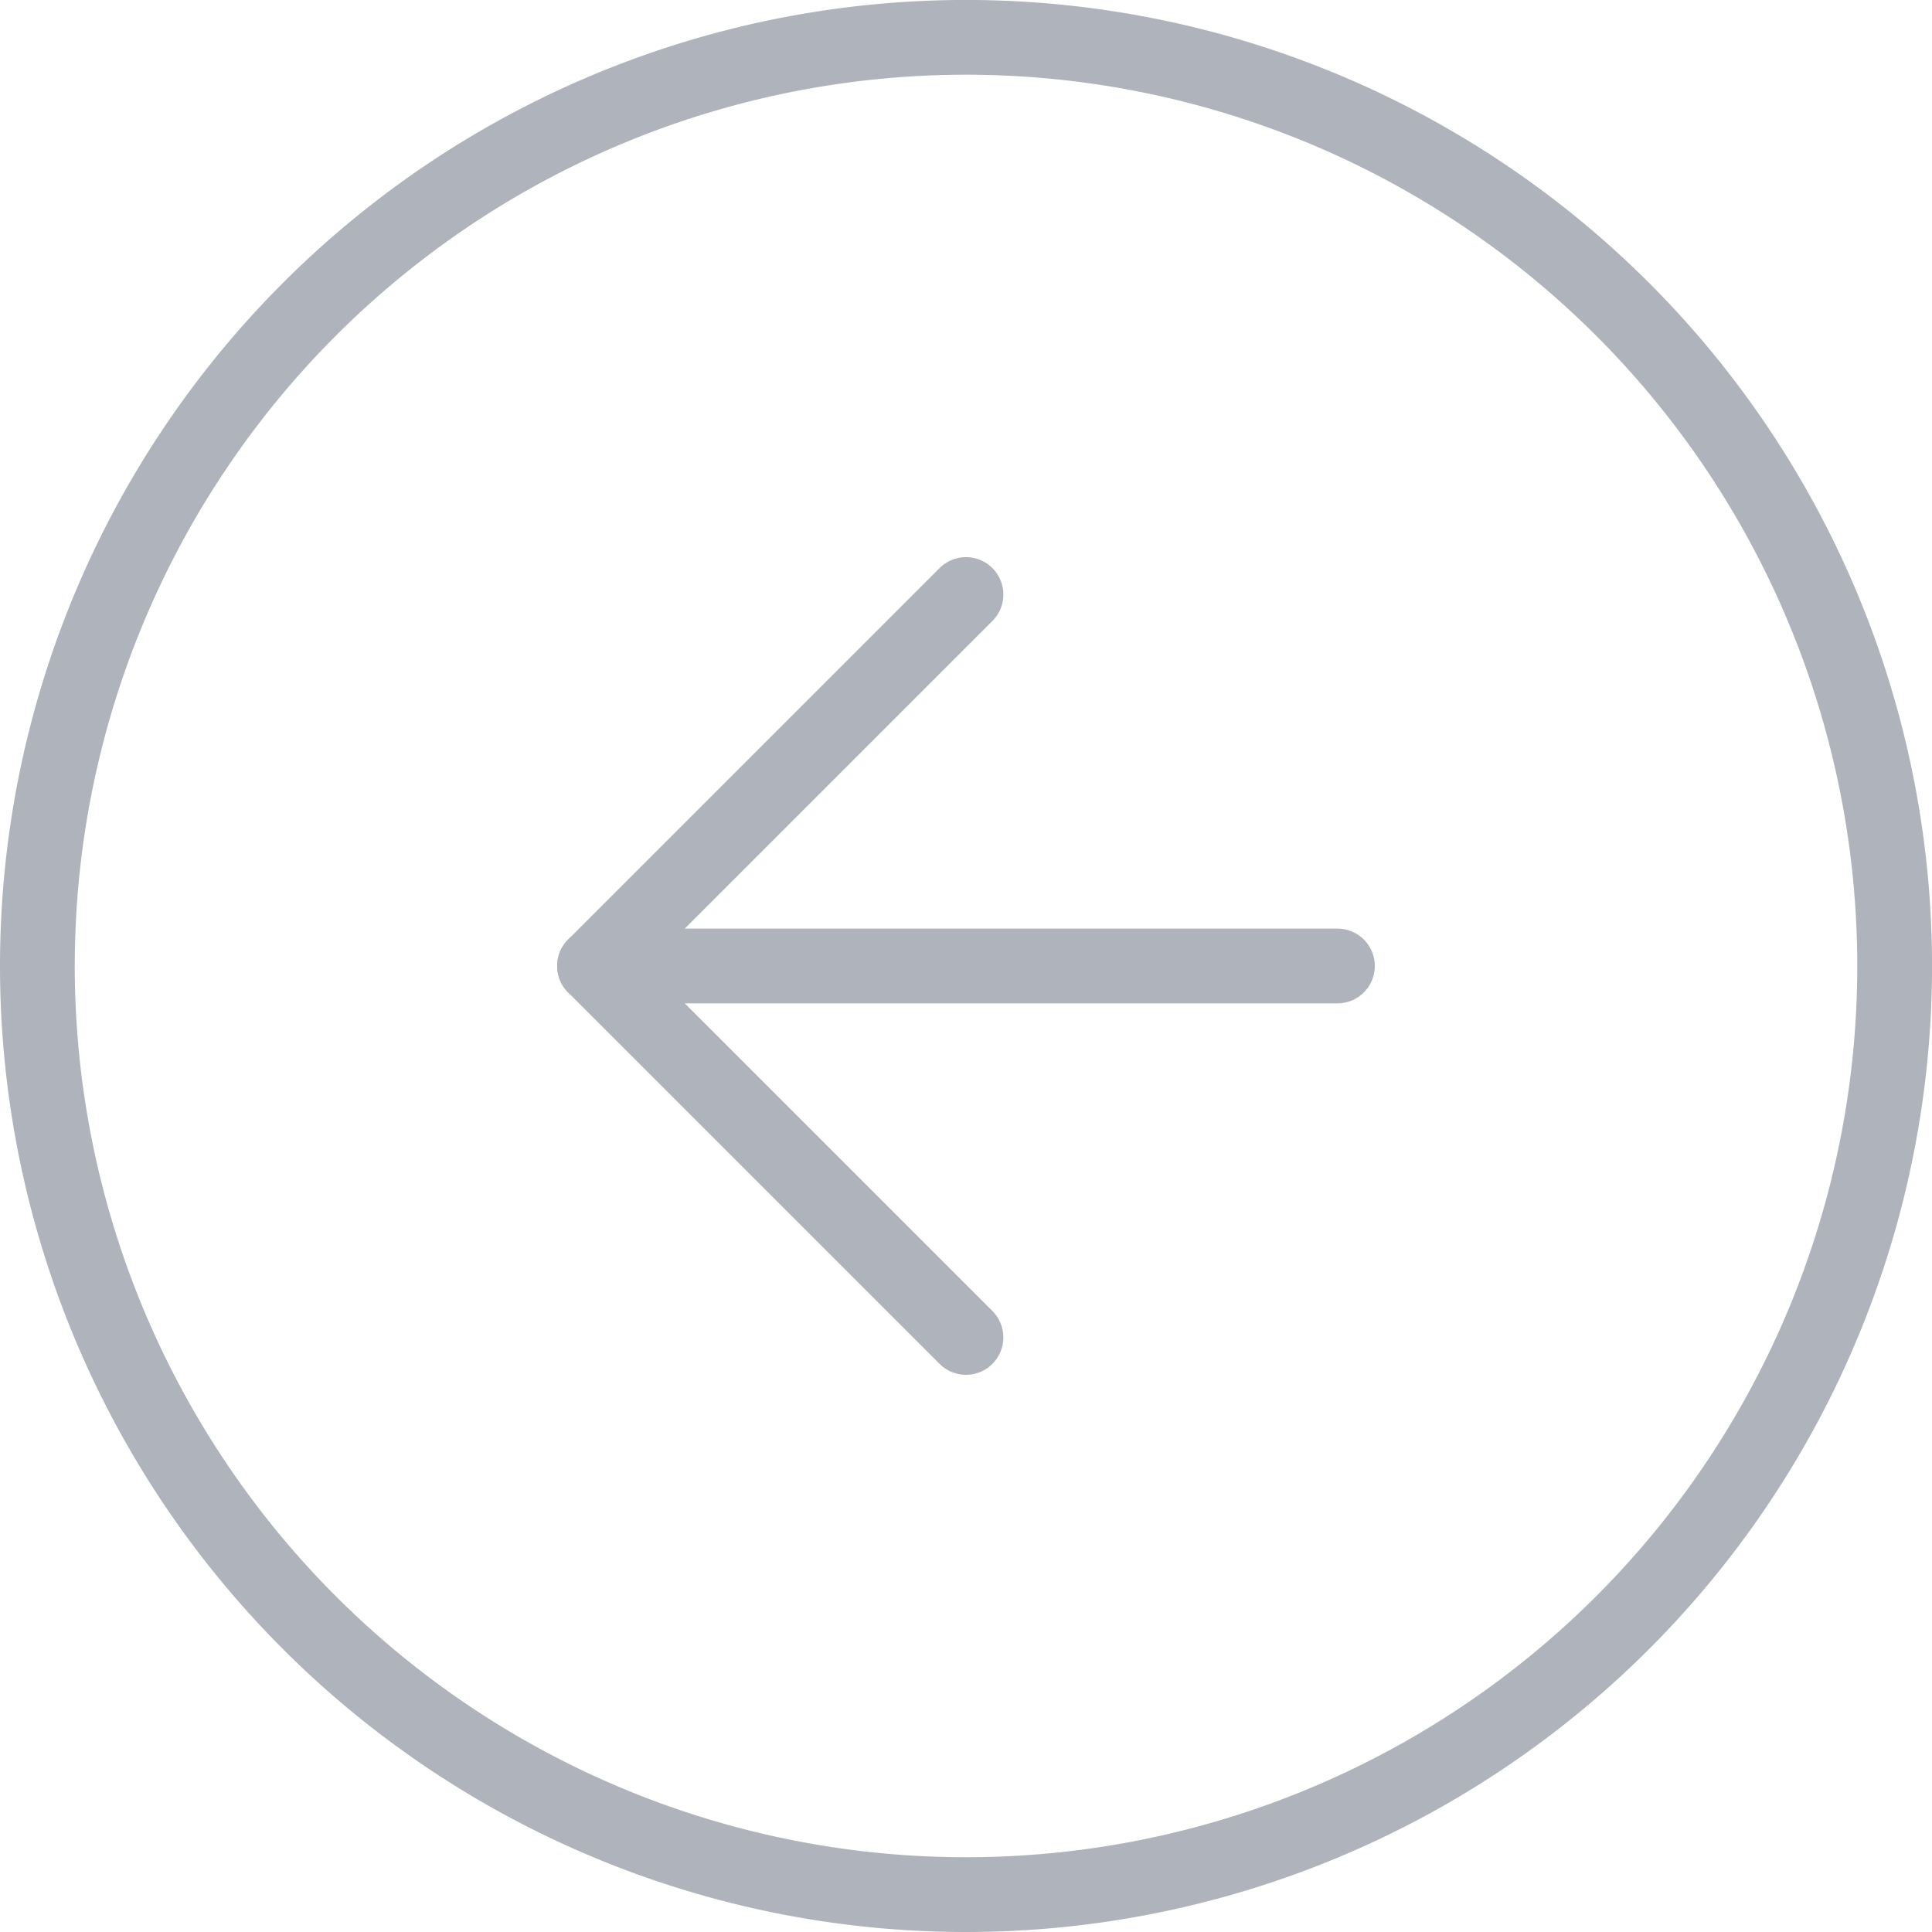<svg xmlns="http://www.w3.org/2000/svg" width="51.685" height="51.685" viewBox="0 0 51.685 51.685">
  <g id="Icon_feather-arrow-right-circle" data-name="Icon feather-arrow-right-circle" transform="translate(53.685 53.685) rotate(180)">
    <path id="Tracciato_488" data-name="Tracciato 488" d="M52.685,27.843A24.843,24.843,0,1,1,27.843,3,24.843,24.843,0,0,1,52.685,27.843Z" transform="translate(0 0)" fill="none" stroke="#afb3bb" stroke-linecap="round" stroke-linejoin="round" stroke-width="2"/>
    <path id="Tracciato_489" data-name="Tracciato 489" d="M18,31.874l9.937-9.937L18,12" transform="translate(9.843 5.906)" fill="none" stroke="#afb3bb" stroke-linecap="round" stroke-linejoin="round" stroke-width="2"/>
    <path id="Tracciato_490" data-name="Tracciato 490" d="M12,18H31.874" transform="translate(5.906 9.843)" fill="none" stroke="#afb3bb" stroke-linecap="round" stroke-linejoin="round" stroke-width="2"/>
  </g>
</svg>
